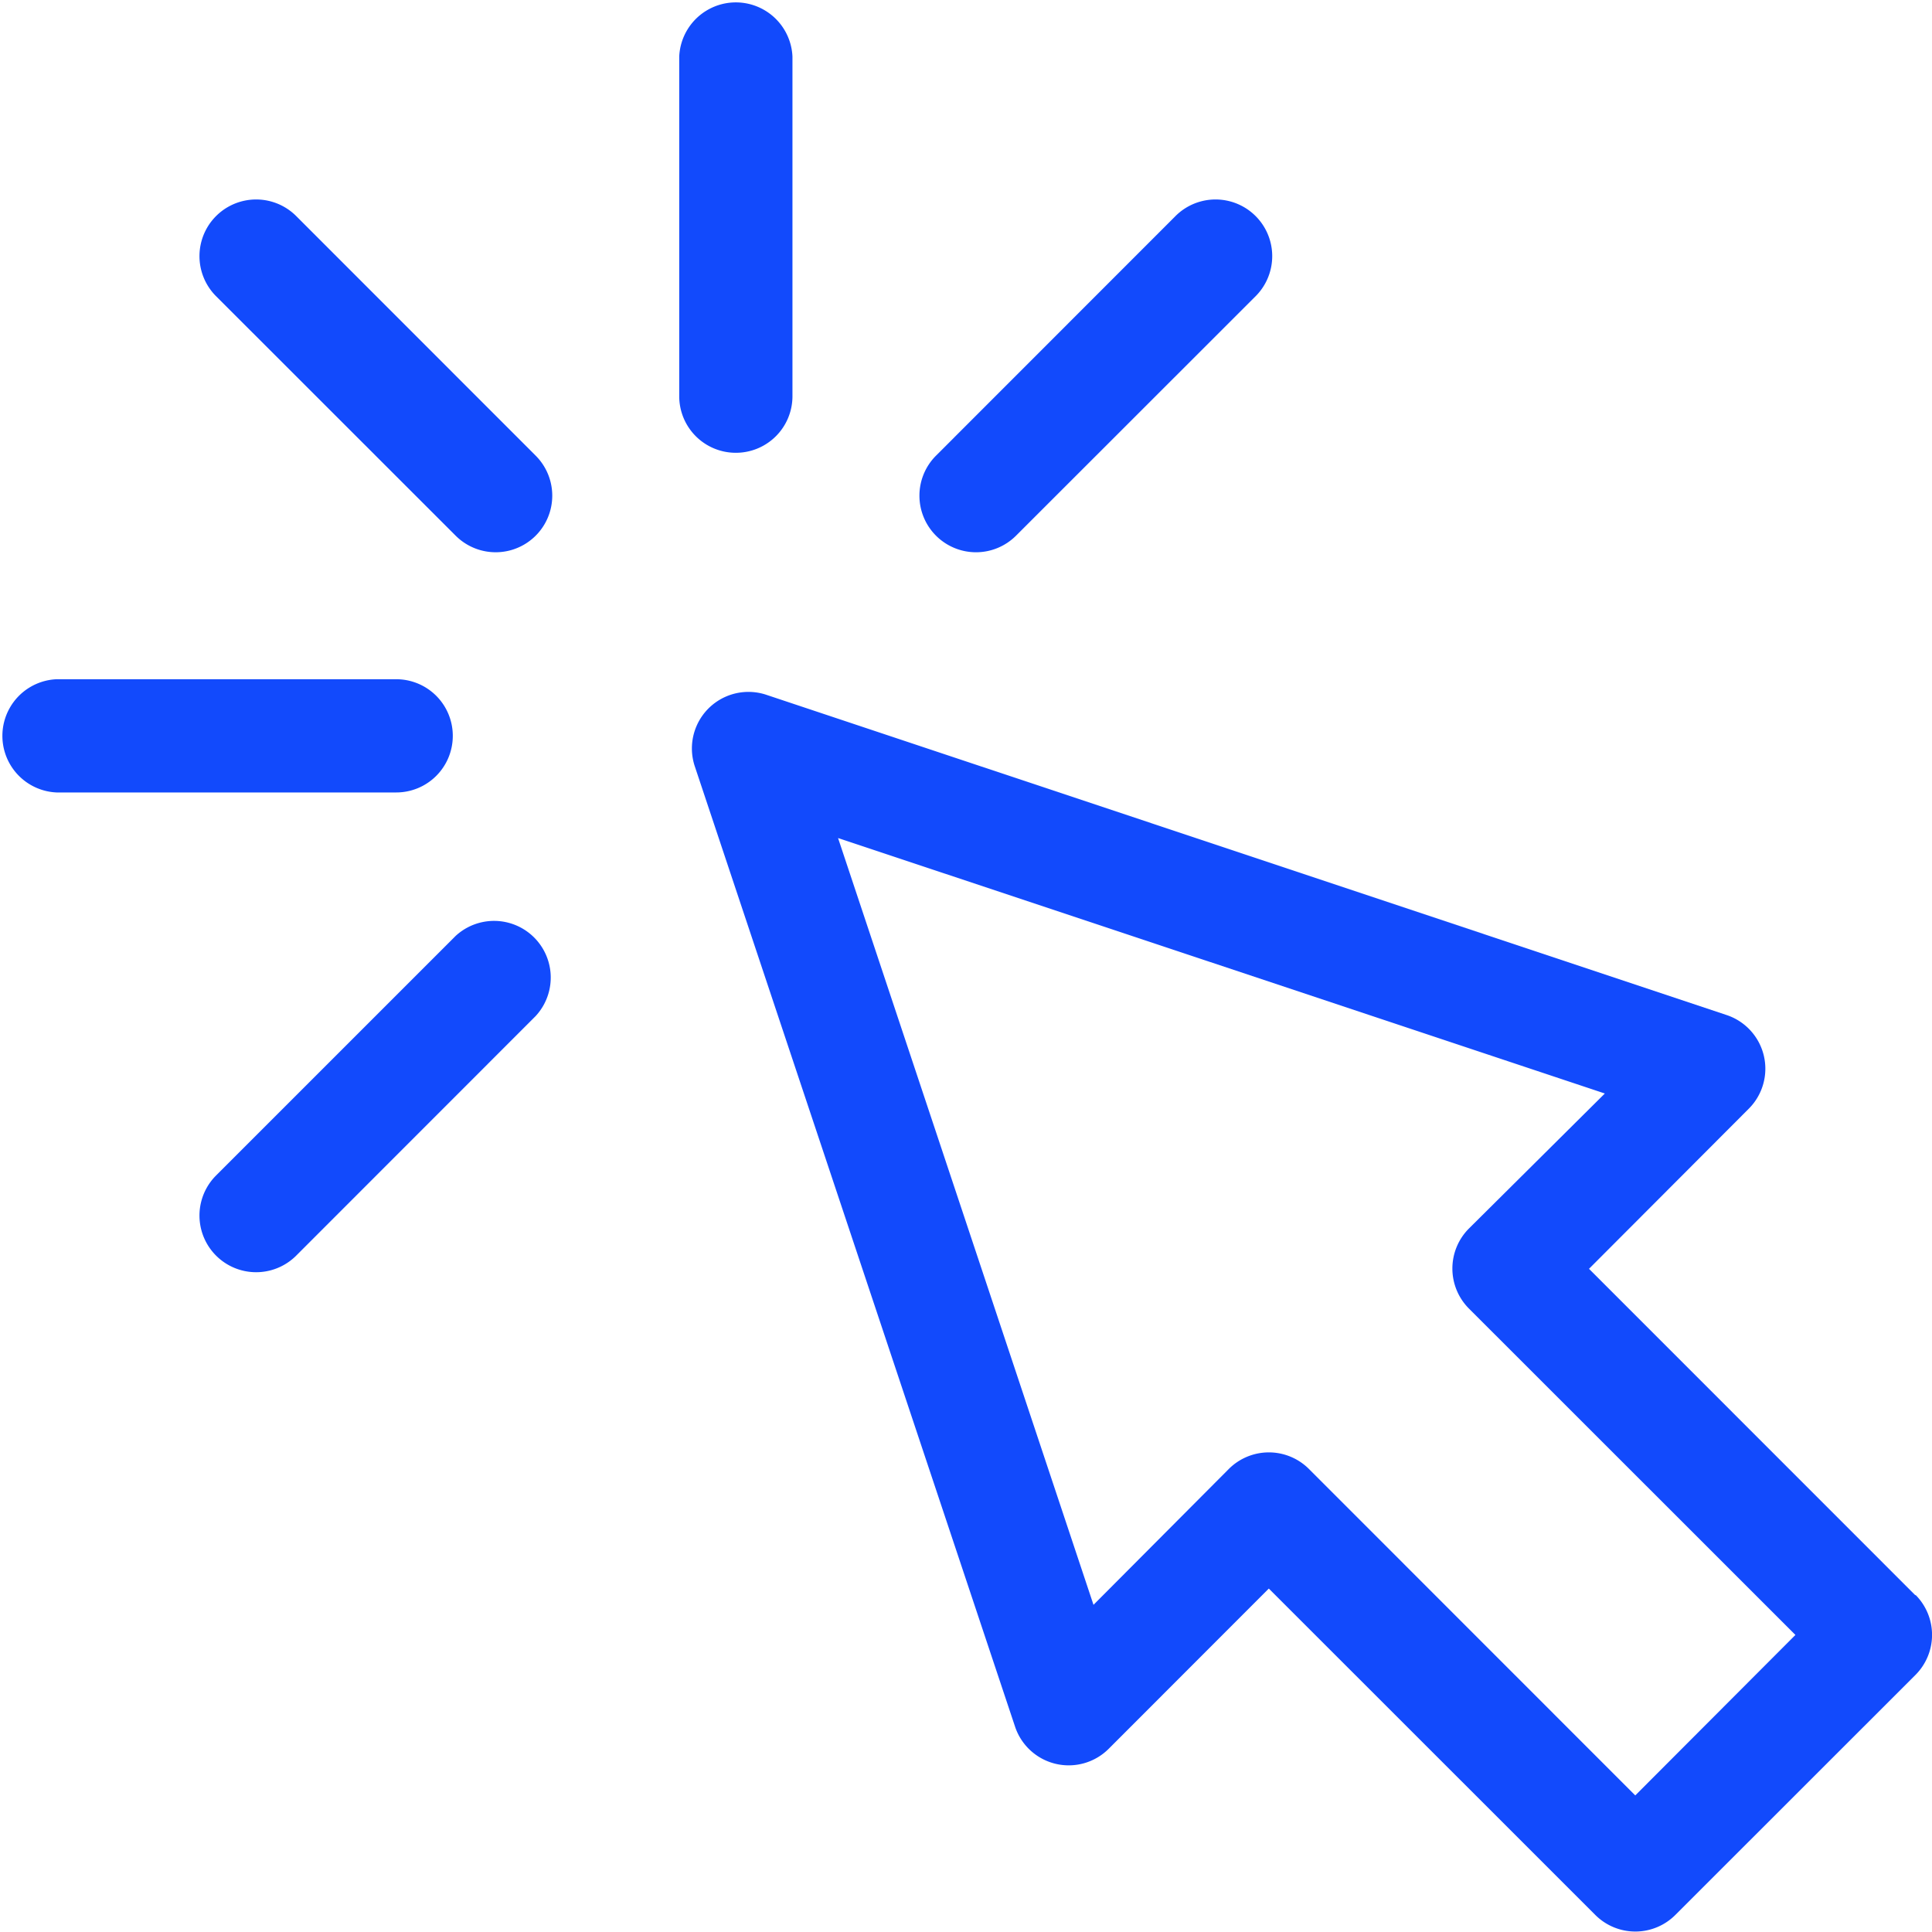 <svg id="Layer_1" data-name="Layer 1" xmlns="http://www.w3.org/2000/svg" xmlns:xlink="http://www.w3.org/1999/xlink" viewBox="0 0 174.56 174.56"><defs><style>.cls-1{fill:none;}.cls-2{clip-path:url(#clip-path);}.cls-3{fill:#124afc;}</style><clipPath id="clip-path"><rect class="cls-1" width="174.56" height="174.56"/></clipPath></defs><g class="cls-2"><path class="cls-3" d="M173.06,144.14l-29.49-29.5L158,100.18a5.11,5.11,0,0,0-2-8.47L69.25,62.78a5.11,5.11,0,0,0-6.47,6.47L91.71,156a5.11,5.11,0,0,0,8.47,2l14.46-14.47,29.5,29.49a5.11,5.11,0,0,0,7.23,0l21.7-21.69a5.12,5.12,0,0,0,0-7.23Zm-25.31,18.08-29.49-29.5a5.12,5.12,0,0,0-7.23,0L98.8,145,75.72,75.72,145,98.8,132.72,111a5.12,5.12,0,0,0,0,7.23l29.5,29.49Zm0,0"/></g><path class="cls-3" d="M66.48,40.91A5.11,5.11,0,0,0,71.6,35.8V5.11a5.12,5.12,0,0,0-10.23,0V35.8a5.11,5.11,0,0,0,5.11,5.11Zm0,0"/><path class="cls-3" d="M26.71,19.47a5.12,5.12,0,0,0-7.24,7.24L41.17,48.4a5.11,5.11,0,0,0,7.23-7.23Zm0,0"/><path class="cls-3" d="M41.17,84.56l-21.7,21.7a5.12,5.12,0,0,0,7.24,7.24L48.4,91.8a5.12,5.12,0,0,0-7.23-7.24Zm0,0"/><path class="cls-3" d="M91.8,48.4l21.7-21.69a5.12,5.12,0,0,0-7.24-7.24L84.57,41.17A5.11,5.11,0,0,0,91.8,48.4Zm0,0"/><path class="cls-3" d="M40.91,66.48a5.11,5.11,0,0,0-5.11-5.11H5.11a5.12,5.12,0,0,0,0,10.23H35.8a5.11,5.11,0,0,0,5.11-5.12Zm0,0"/></svg>